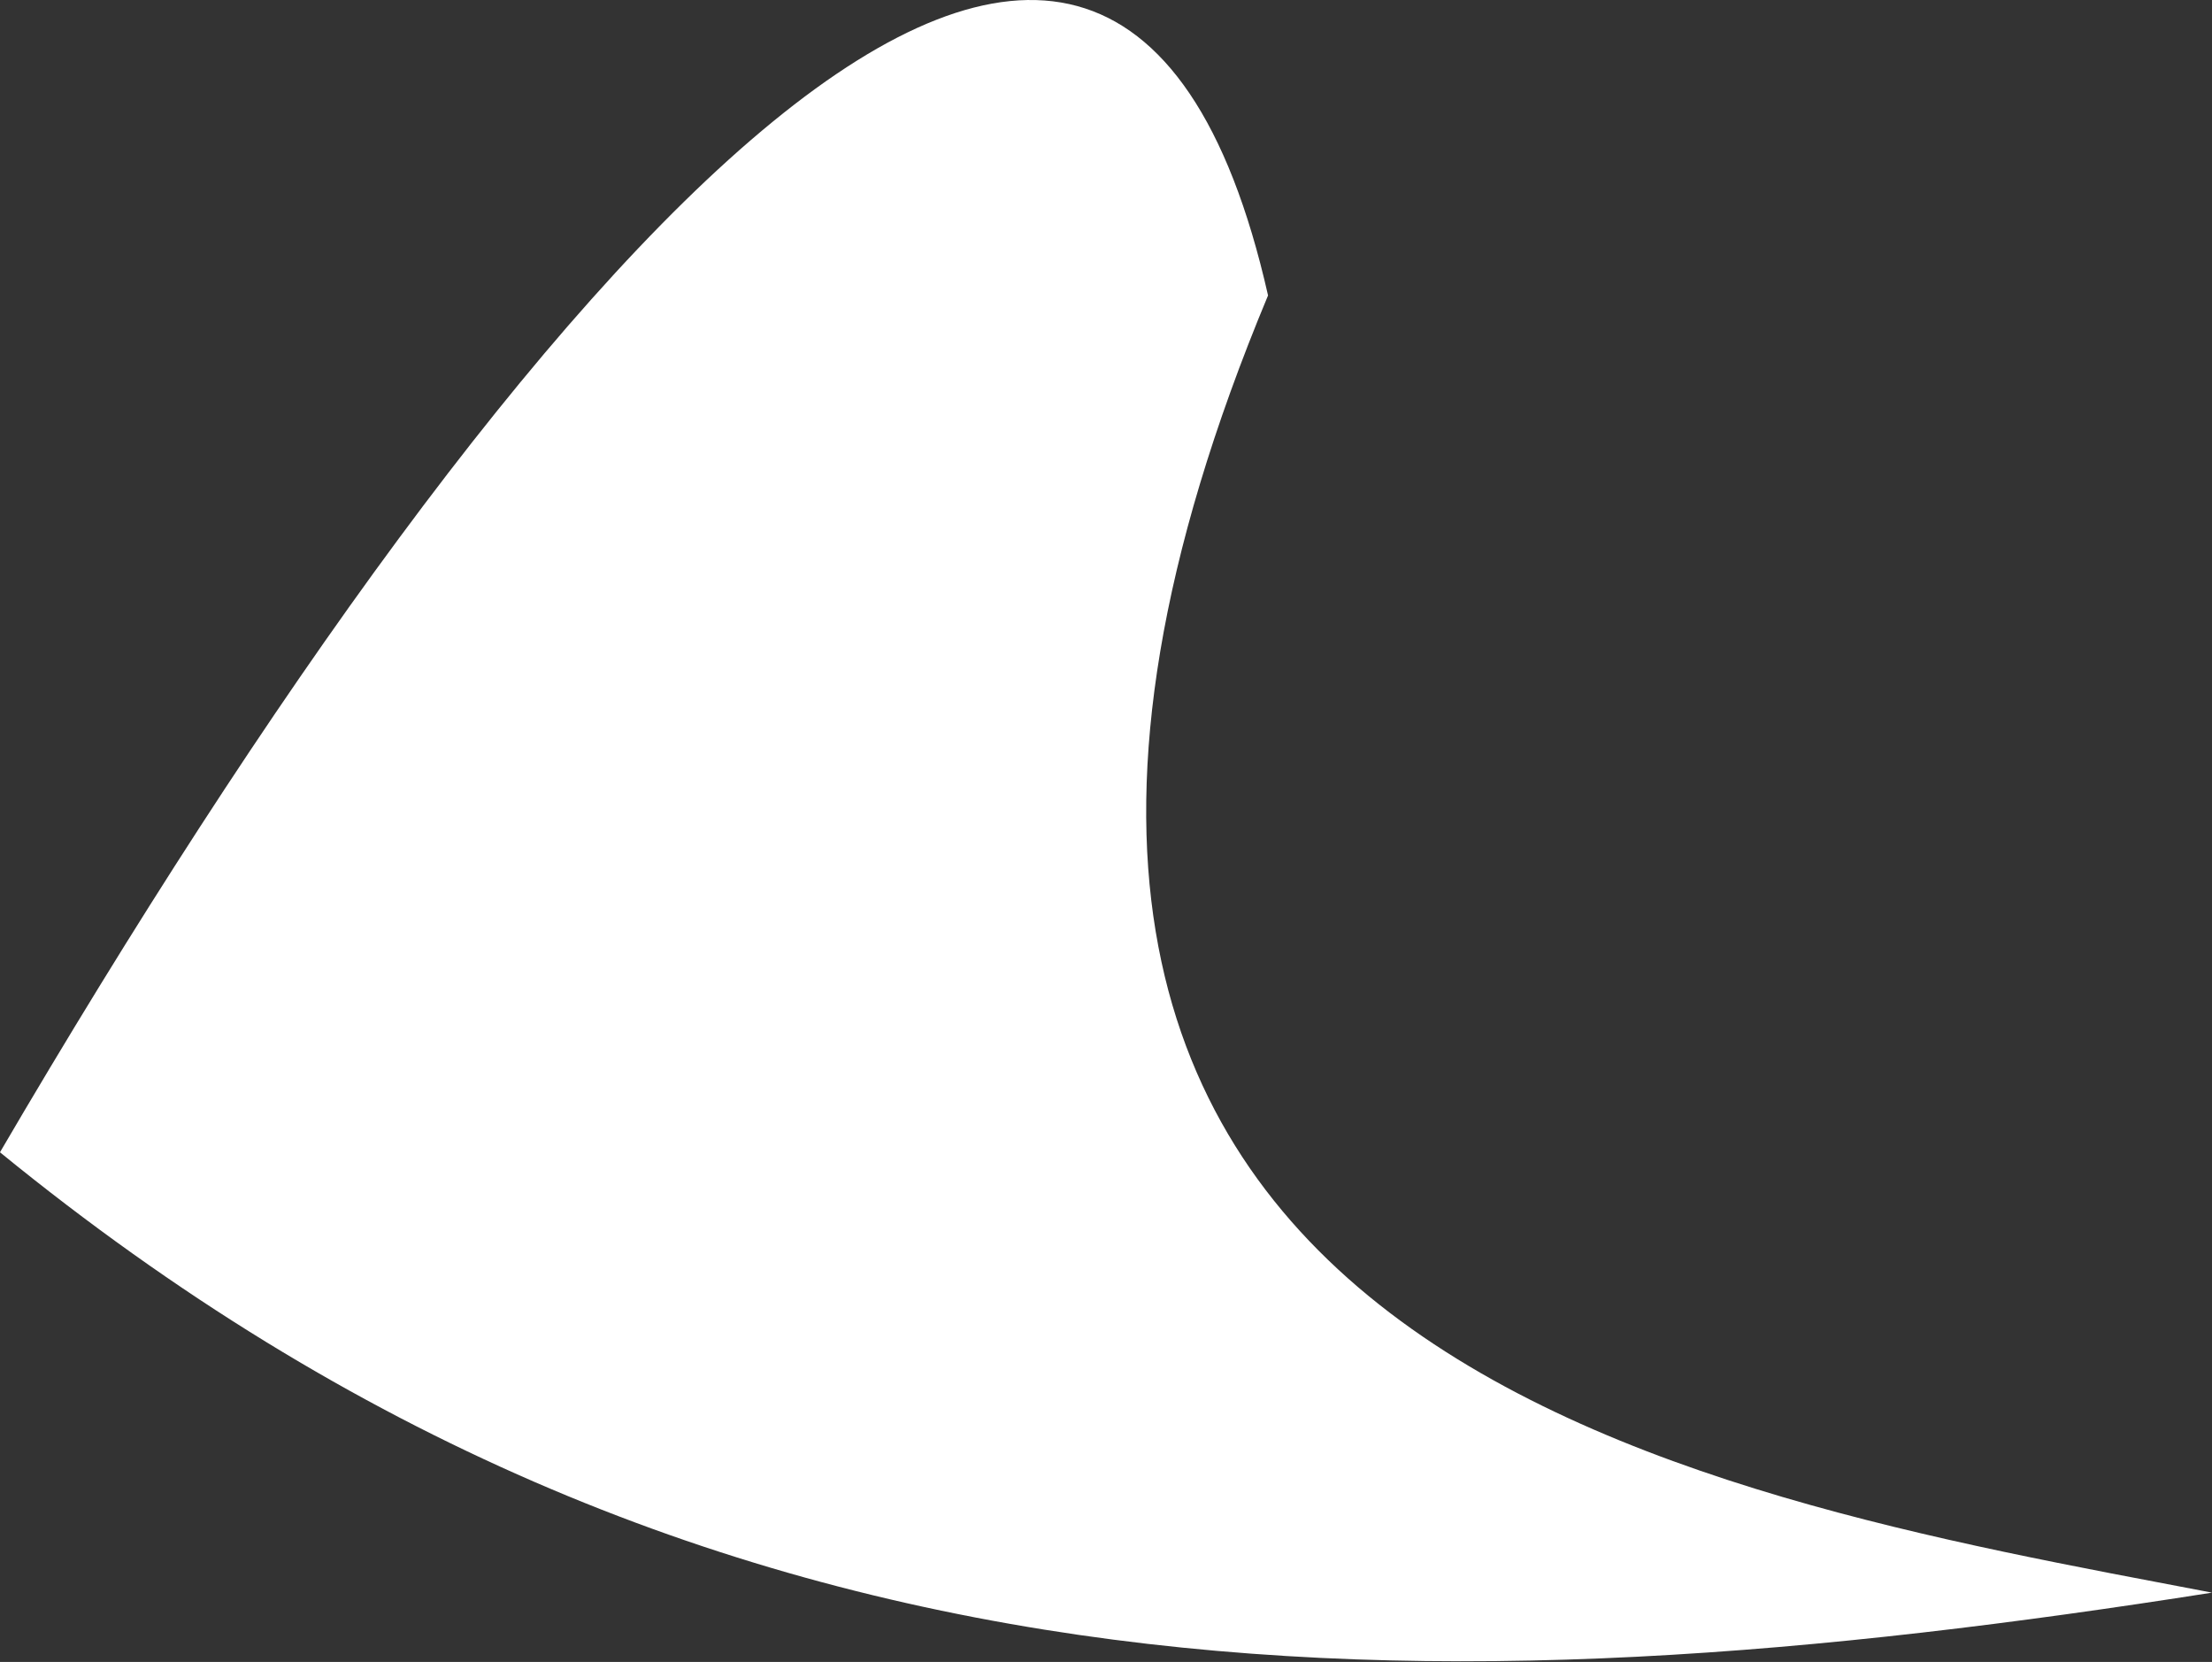 <?xml version="1.0" encoding="UTF-8"?> <svg xmlns="http://www.w3.org/2000/svg" width="213" height="160" viewBox="0 0 213 160" fill="none"><rect x="0" y="0" width="213" height="160" fill="#333333" stroke="none"/> <path d="M213 153.328C137.877 165.144 68.07 166.485 -0.003 110.933C50.876 24.002 106.803 -39.174 122.104 28.442C79.516 130.502 162.814 143.729 213 153.328Z" fill="white"></path> </svg> 